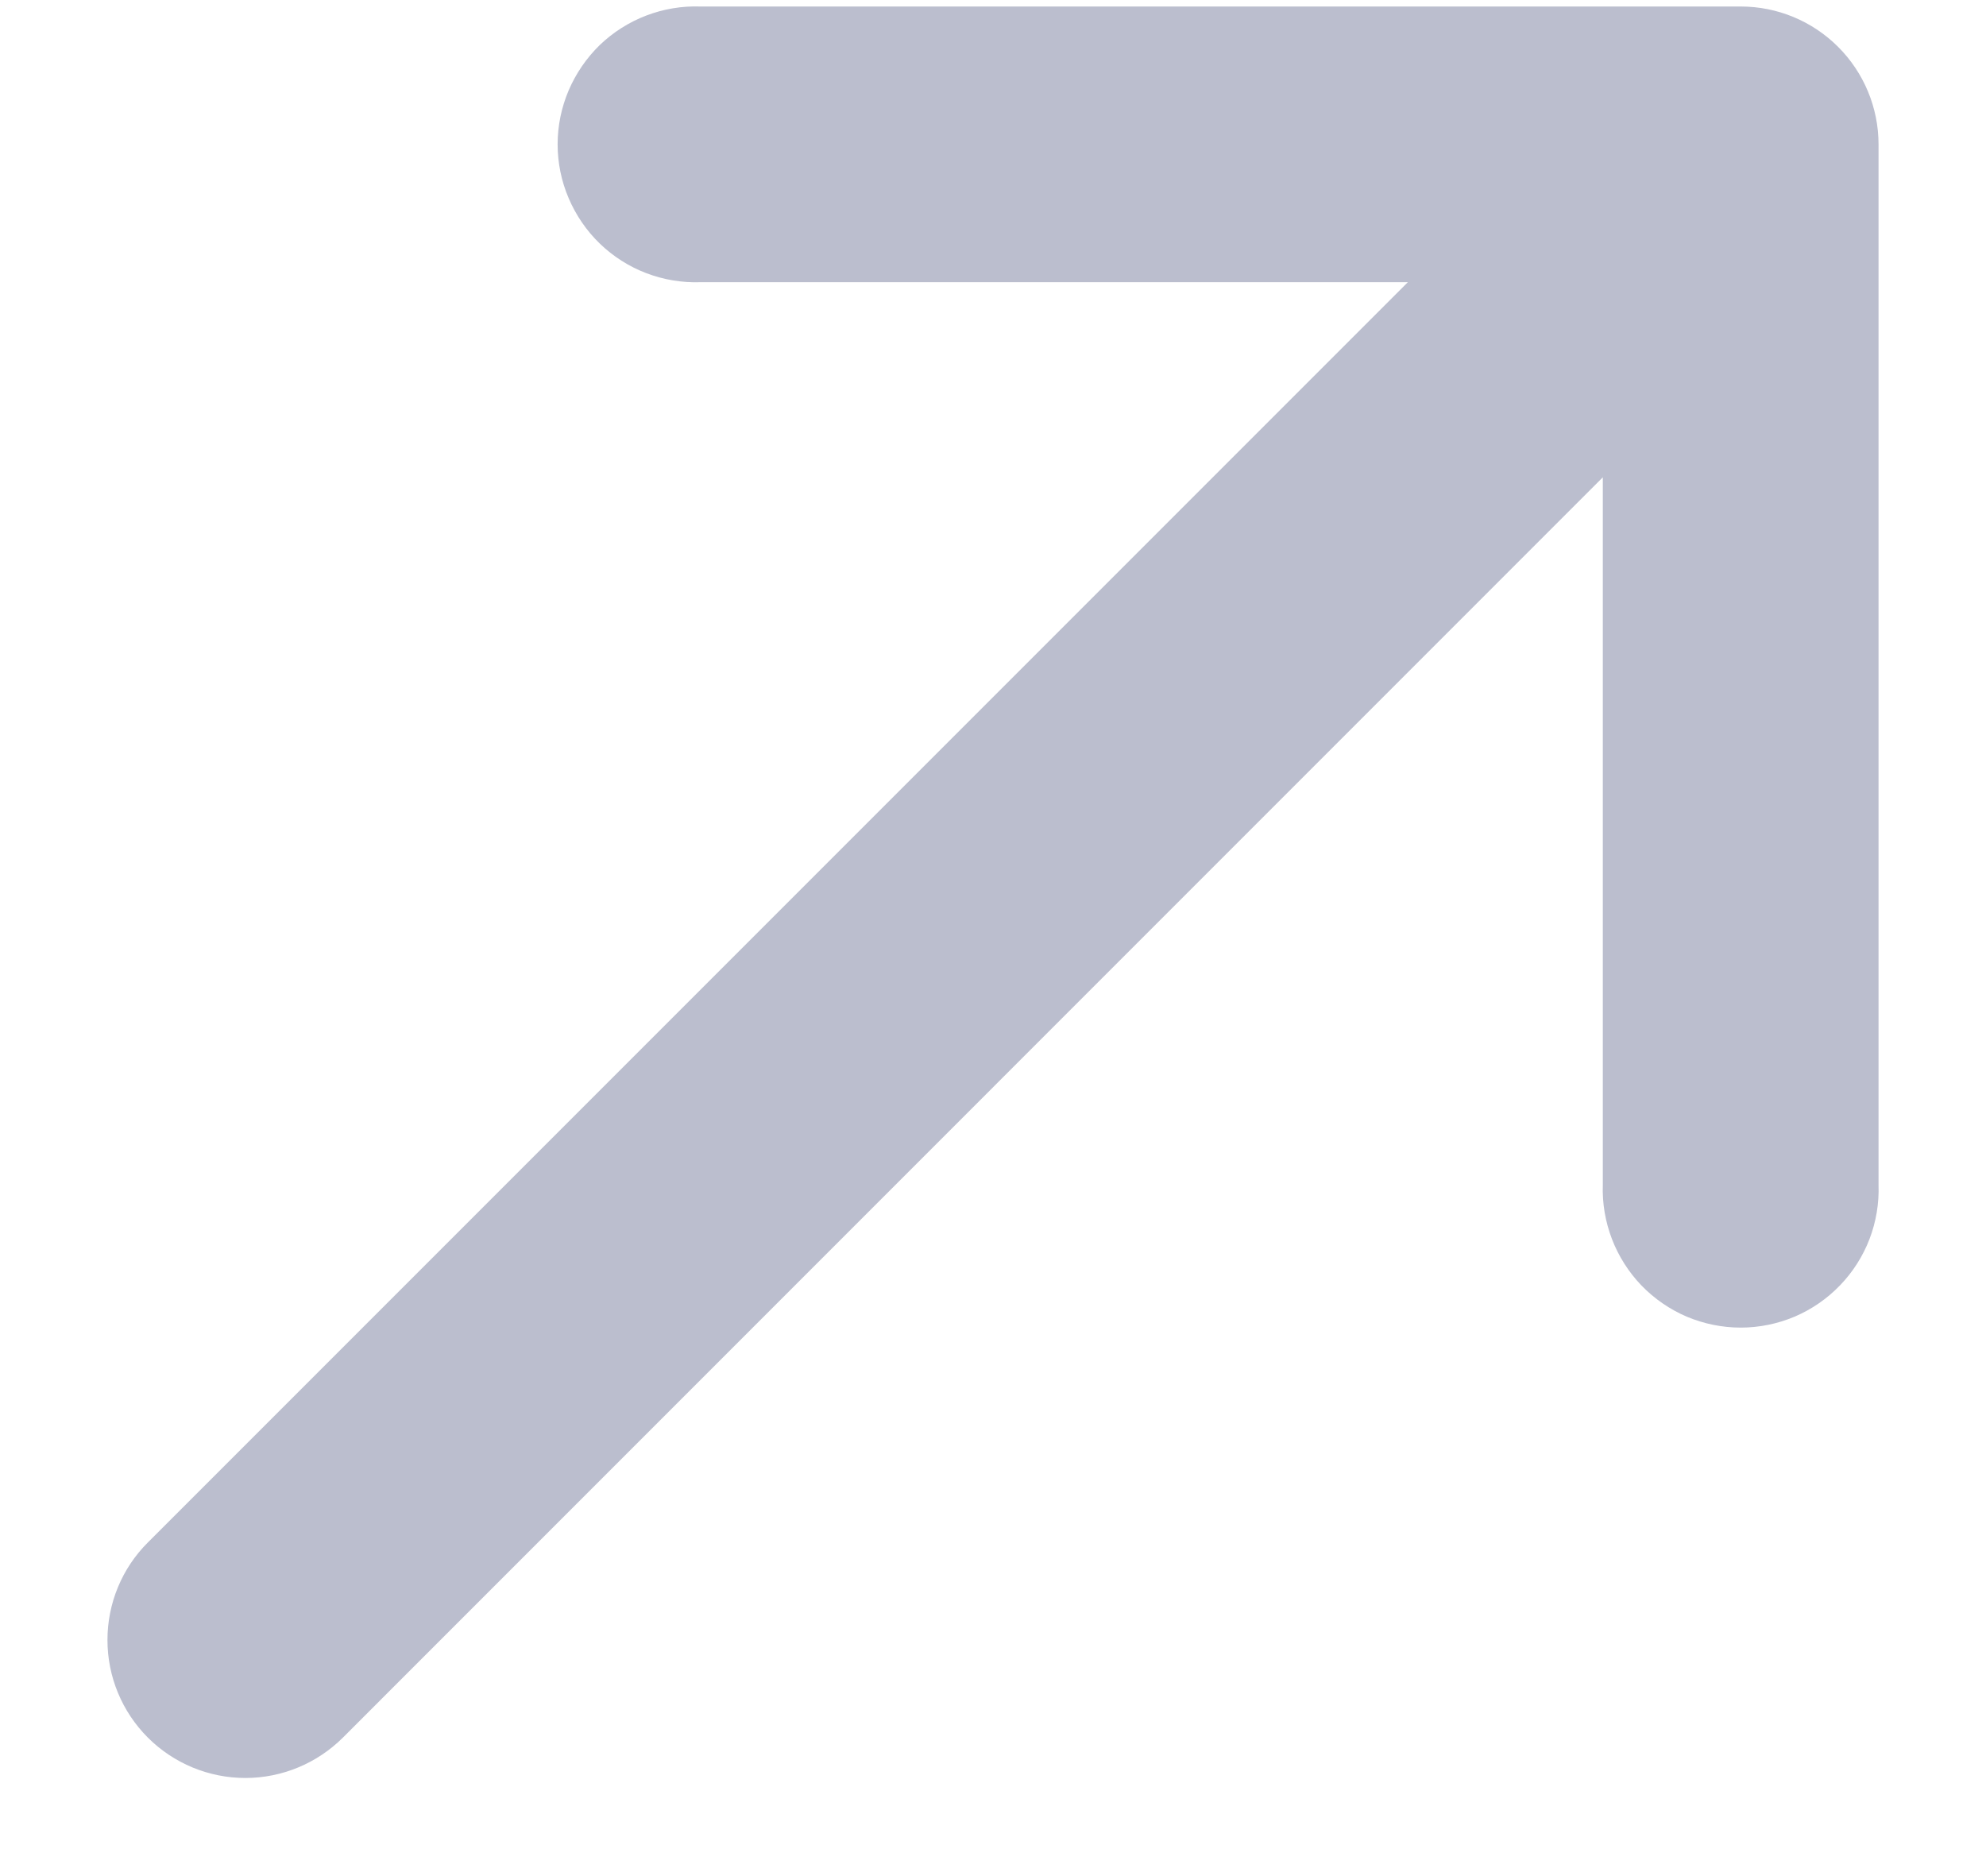<svg width="18" height="17" viewBox="0 0 18 17" fill="none" xmlns="http://www.w3.org/2000/svg">
<path d="M6.349 2.557C6.181 2.563 6.014 2.535 5.857 2.475C5.7 2.415 5.557 2.324 5.436 2.207C5.316 2.091 5.22 1.951 5.154 1.796C5.088 1.642 5.054 1.476 5.054 1.308C5.054 1.14 5.088 0.974 5.154 0.819C5.22 0.665 5.316 0.525 5.436 0.408C5.557 0.292 5.7 0.201 5.857 0.141C6.014 0.081 6.181 0.053 6.349 0.059L15.777 0.059C16.108 0.059 16.425 0.19 16.66 0.425C16.894 0.659 17.026 0.977 17.026 1.308L17.026 10.736C17.032 10.904 17.004 11.071 16.944 11.228C16.884 11.384 16.793 11.527 16.676 11.648C16.559 11.769 16.42 11.865 16.265 11.931C16.111 11.996 15.944 12.03 15.777 12.03C15.609 12.03 15.443 11.996 15.288 11.931C15.134 11.865 14.994 11.769 14.877 11.648C14.761 11.527 14.67 11.384 14.61 11.228C14.55 11.071 14.521 10.904 14.527 10.736L14.527 4.325L3.108 15.745C2.873 15.979 2.555 16.111 2.224 16.111C1.892 16.111 1.574 15.979 1.34 15.745C1.105 15.51 0.974 15.192 0.974 14.861C0.974 14.529 1.105 14.211 1.34 13.977L12.76 2.557L6.349 2.557Z" fill="#BBBECE"/>
</svg>

